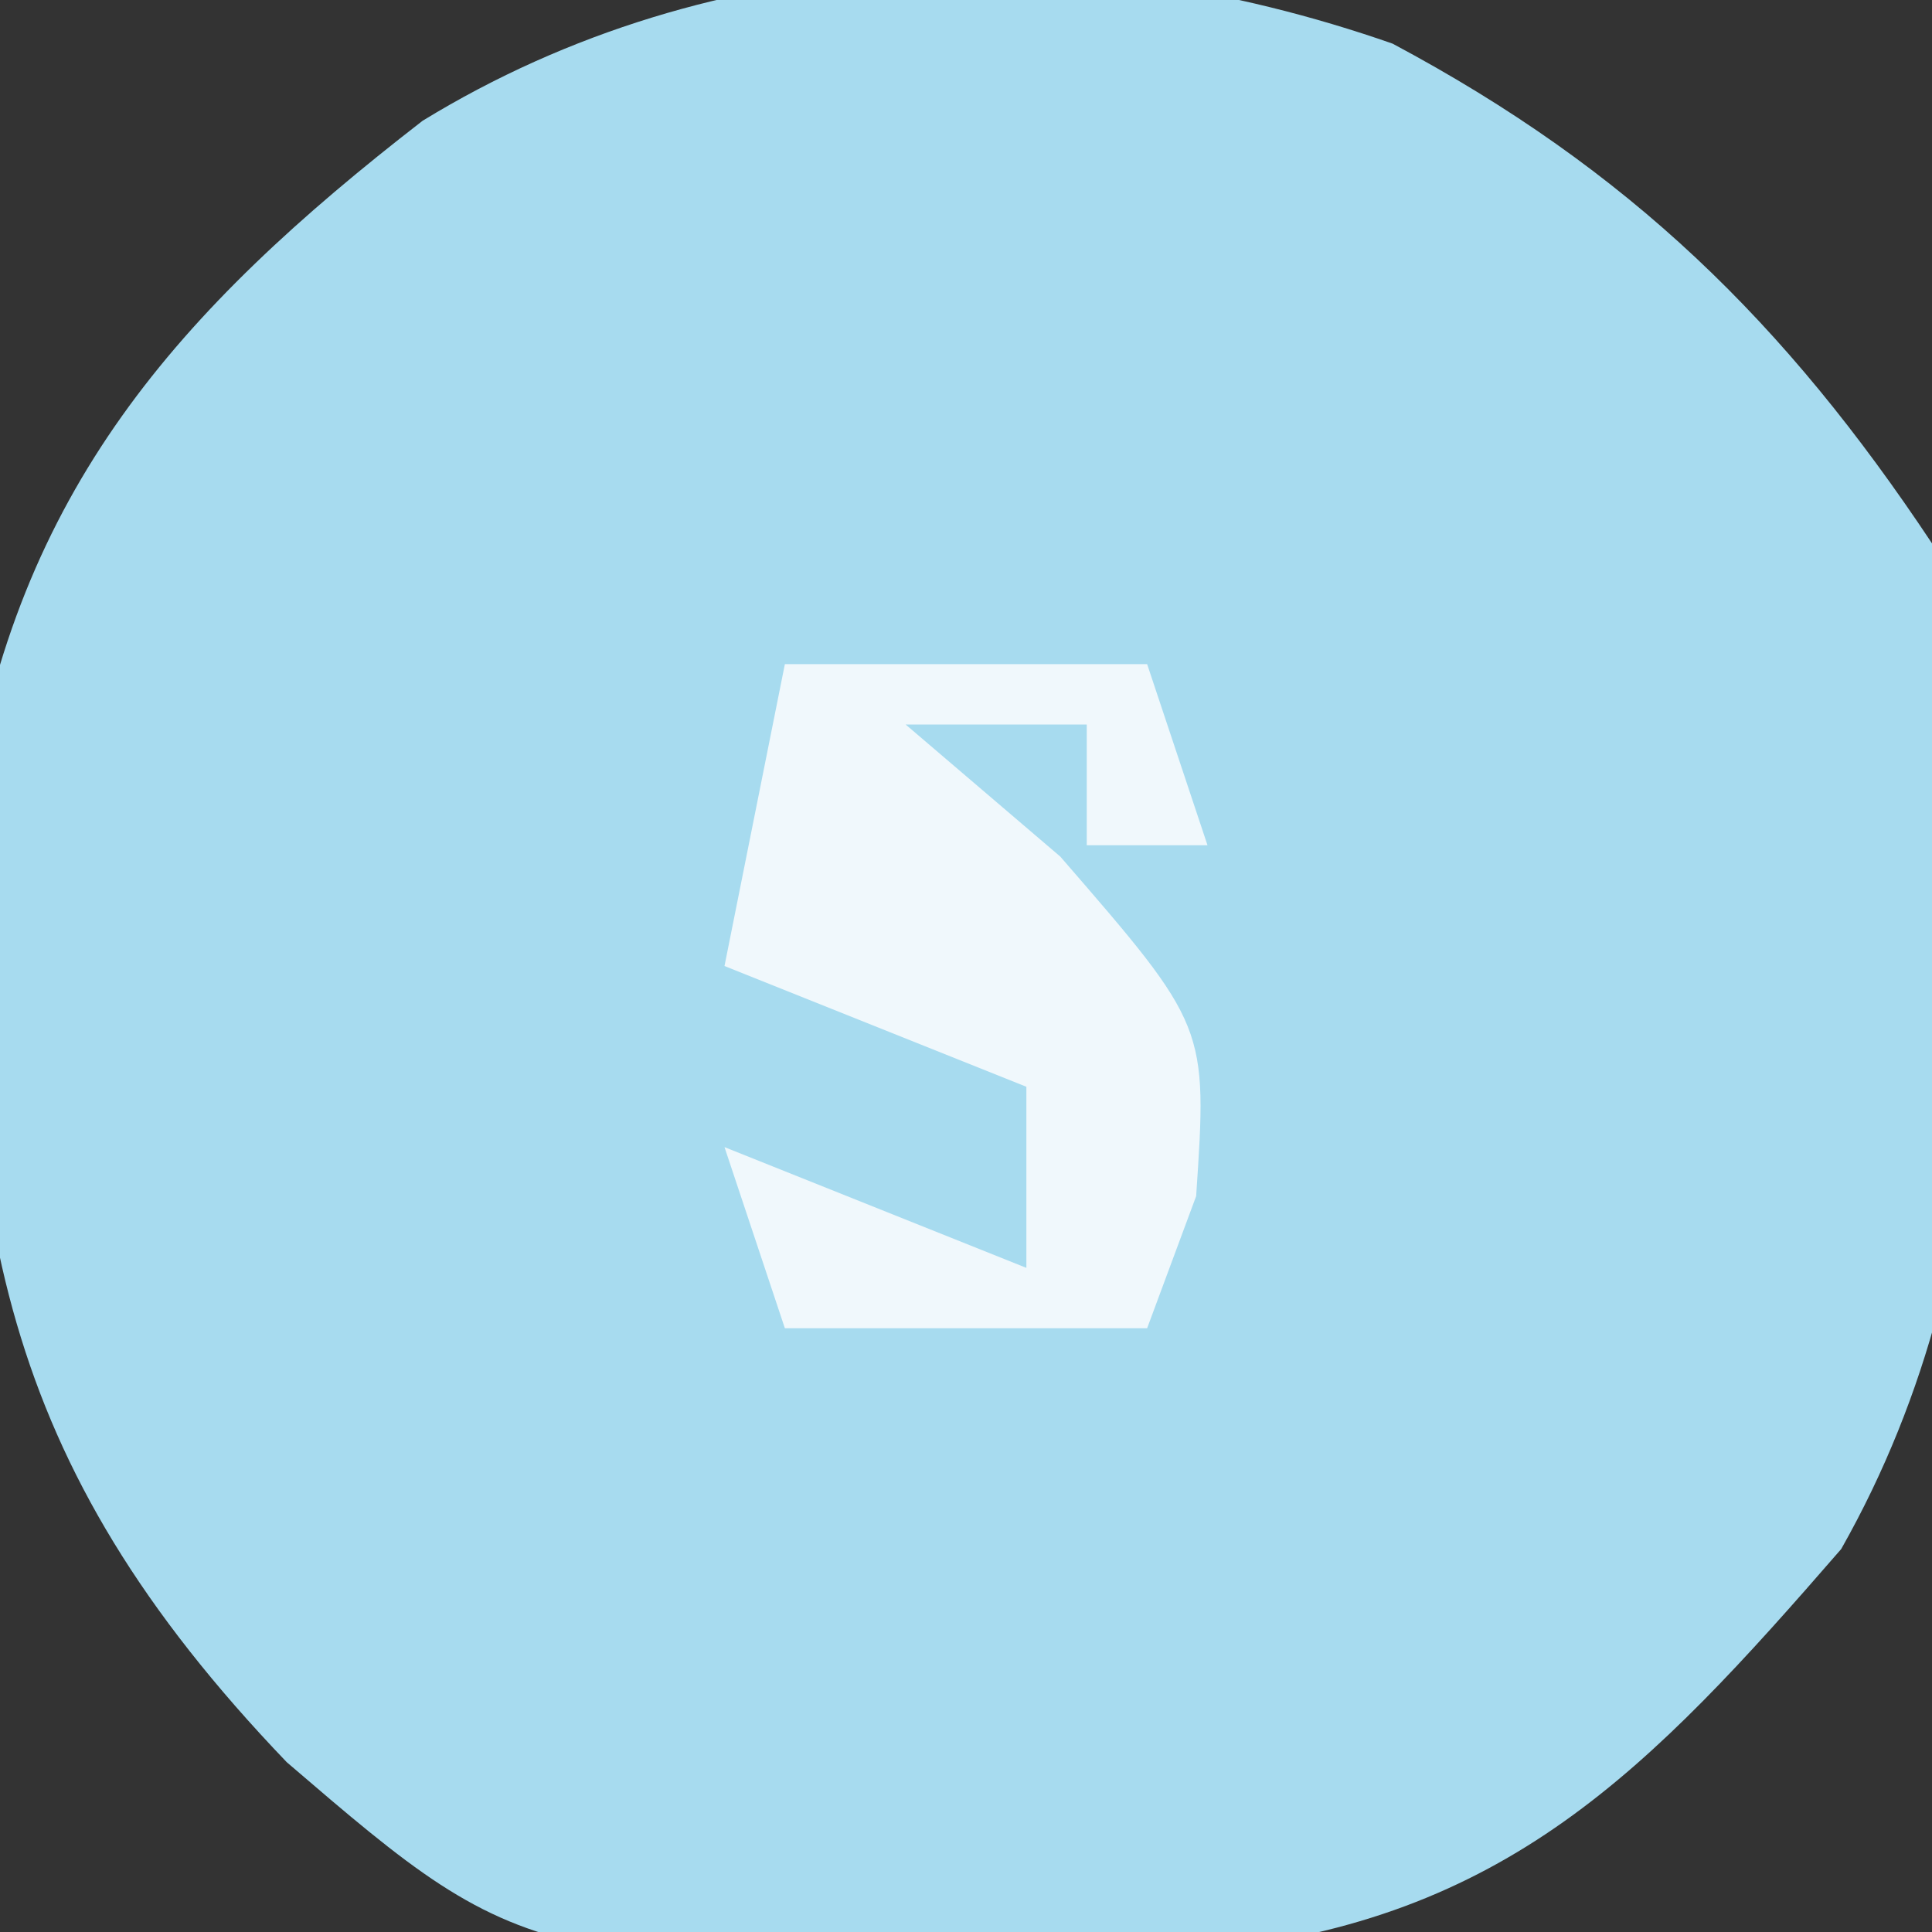 <?xml version="1.0" encoding="UTF-8"?>
<svg version="1.1" xmlns="http://www.w3.org/2000/svg" width="32" height="32">
<rect width="100%" height="100%" fill="#333333" stroke="none"/>
<path d="M0 0 C3.92 2.091 6.5 4.614 8.934 8.277 C10.033 13.923 10.322 19.826 7.43 24.934 C4.244 28.605 1.878 31.078 -3.078 31.586 C-14.222 31.977 -14.222 31.977 -18.316 28.465 C-23.133 23.438 -23.67 19.413 -23.586 12.59 C-22.773 7.405 -20.14 4.432 -16.066 1.277 C-11.232 -1.682 -5.326 -1.863 0 0 Z " fill="#A7DBEF" transform="translate(23.066,0.723)"/>
<path d="M0 0 C1.98 0 3.96 0 6 0 C6.33 0.99 6.66 1.98 7 3 C6.34 3 5.68 3 5 3 C5 2.34 5 1.68 5 1 C4.01 1 3.02 1 2 1 C2.846 1.722 3.691 2.444 4.562 3.188 C7 6 7 6 6.812 8.812 C6.41 9.895 6.41 9.895 6 11 C4.02 11 2.04 11 0 11 C-0.33 10.01 -0.66 9.02 -1 8 C1.475 8.99 1.475 8.99 4 10 C4 9.01 4 8.02 4 7 C1.525 6.01 1.525 6.01 -1 5 C-0.67 3.35 -0.34 1.7 0 0 Z " fill="#F0F8FC" transform="translate(13,11)"/>
</svg>
